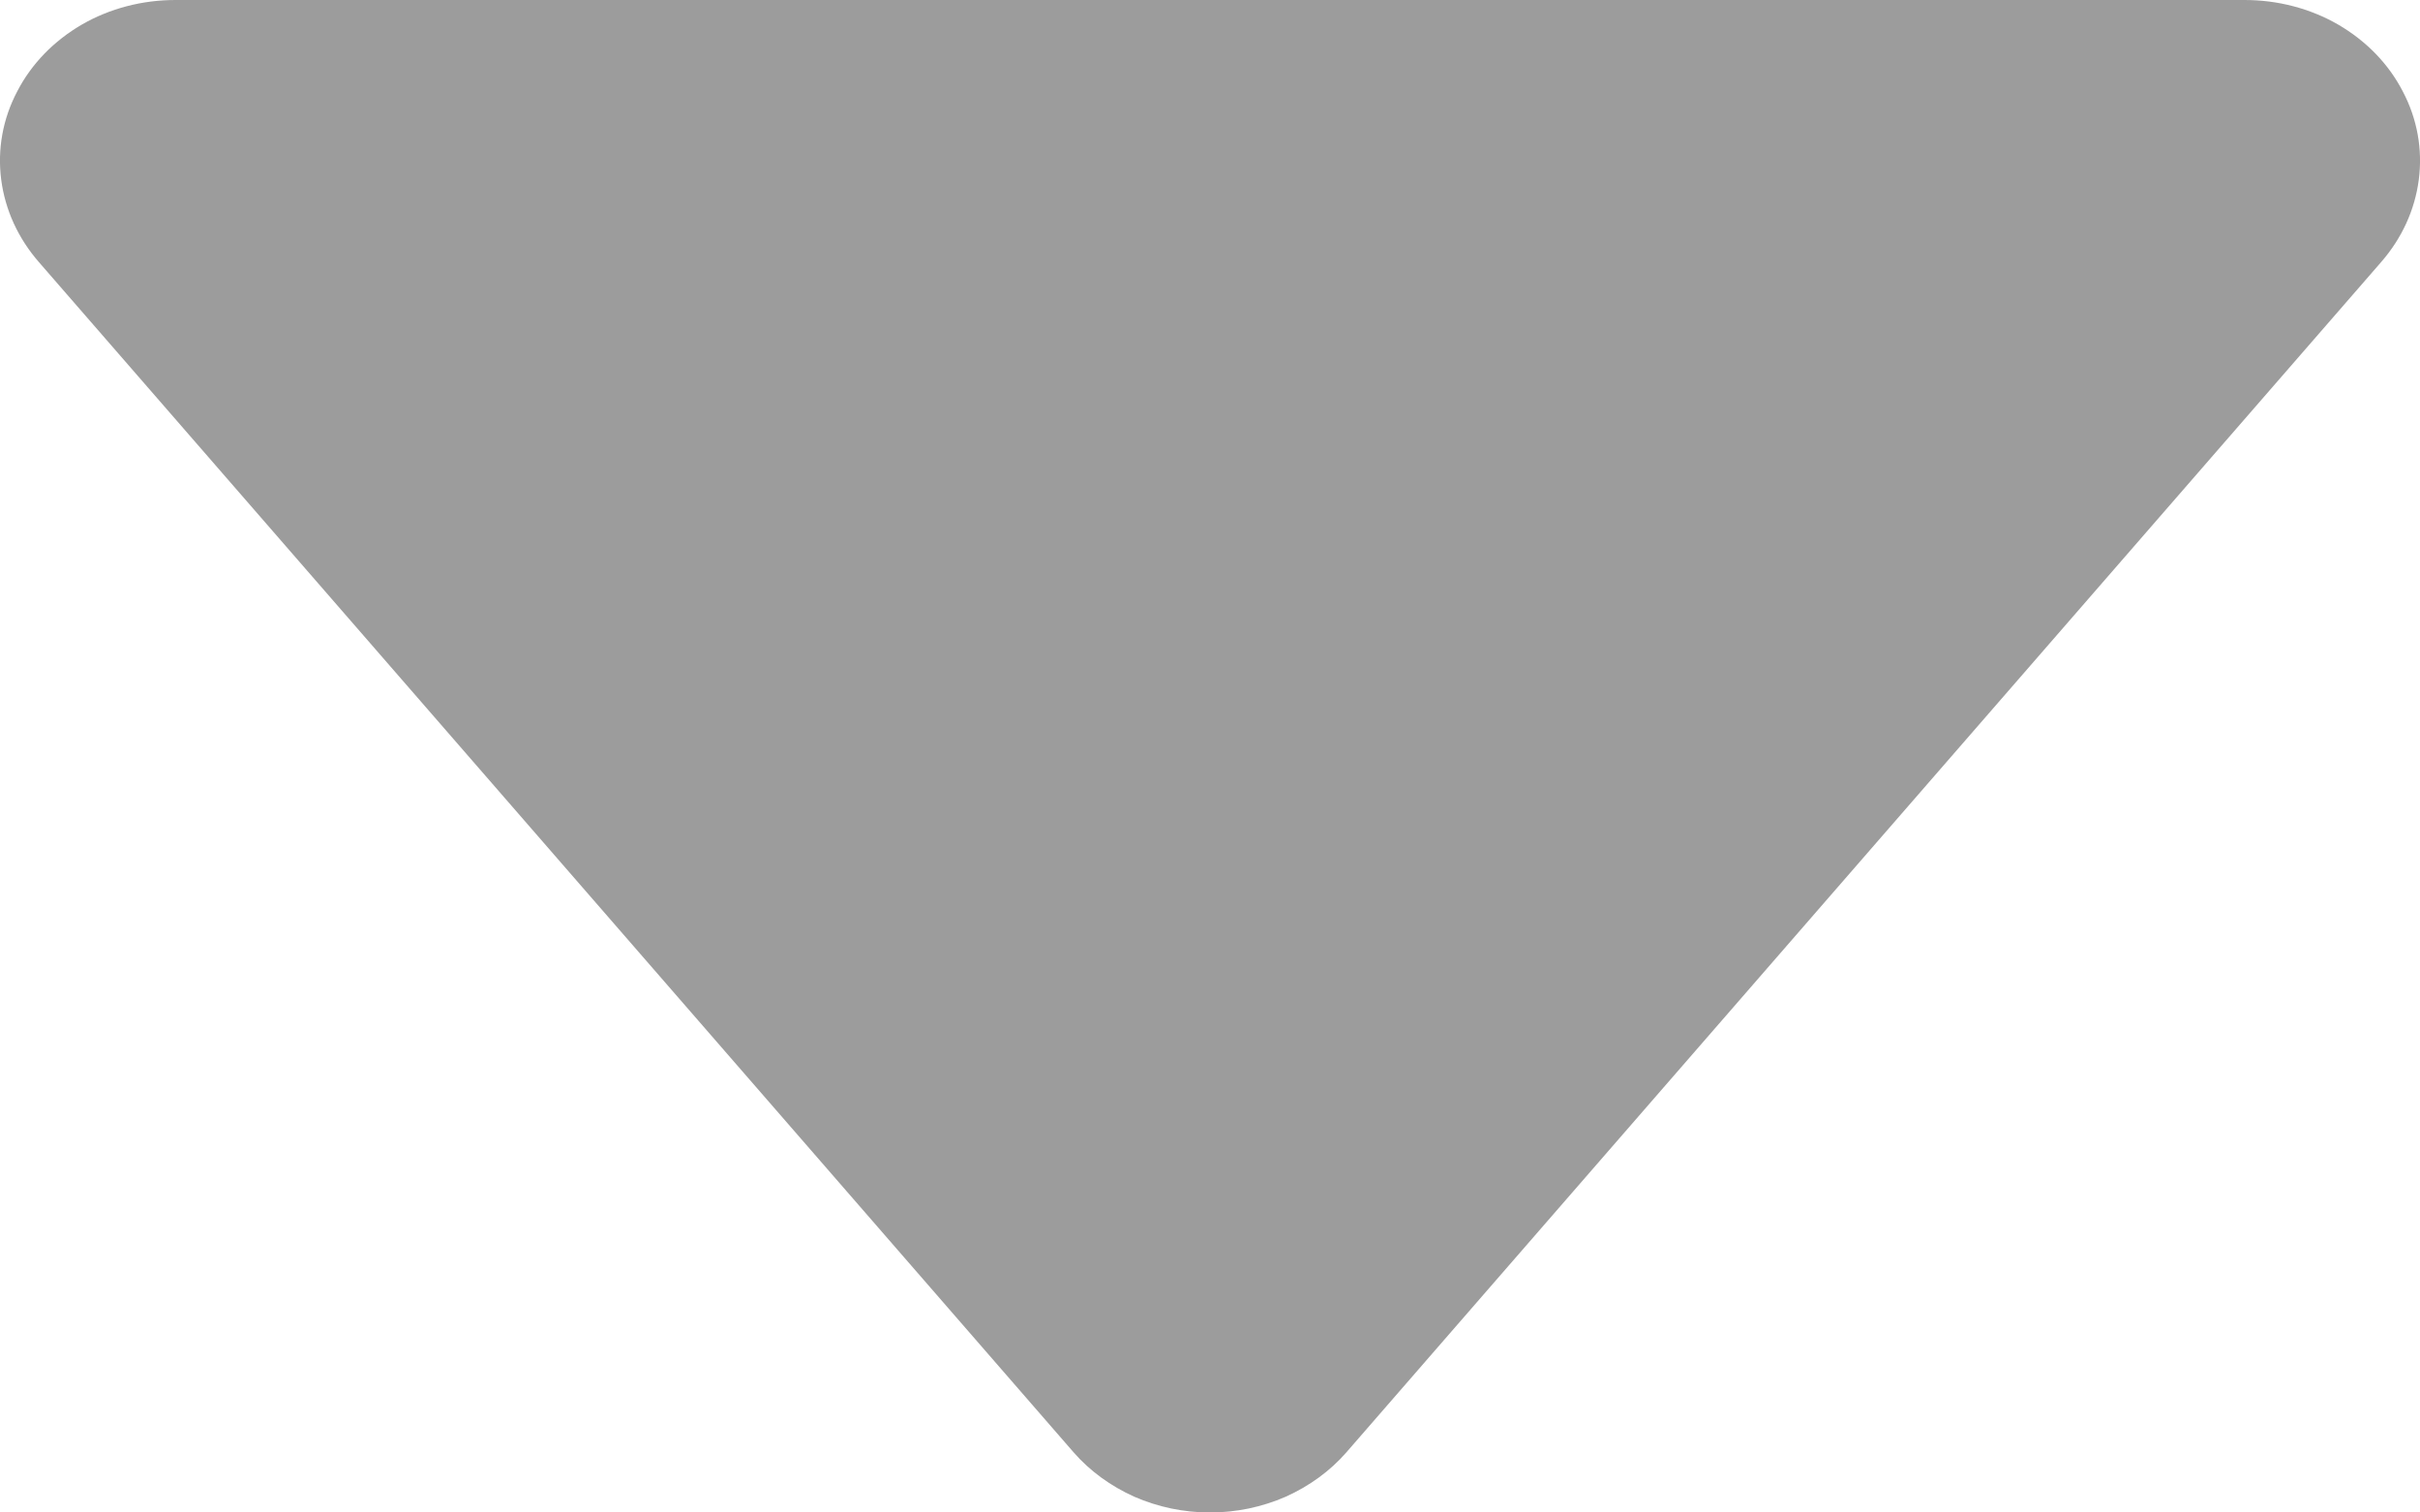 <svg width="8" height="5" viewBox="0 0 8 5" fill="none" xmlns="http://www.w3.org/2000/svg">
<path d="M0.58 3.09161e-06H7.42C7.53 -0 7.637 0.028 7.729 0.081C7.822 0.135 7.896 0.211 7.943 0.302C7.991 0.393 8.009 0.494 7.996 0.594C7.983 0.694 7.94 0.788 7.871 0.867L4.451 4.801C4.397 4.863 4.328 4.913 4.25 4.948C4.172 4.982 4.087 5 4 5C3.913 5 3.828 4.982 3.75 4.948C3.672 4.913 3.603 4.863 3.549 4.801L0.129 0.867C0.06 0.788 0.017 0.694 0.004 0.594C-0.009 0.494 0.009 0.393 0.057 0.302C0.104 0.211 0.178 0.135 0.271 0.081C0.363 0.028 0.47 -0 0.58 3.09161e-06Z" fill="#9C9C9C"/>
</svg>
